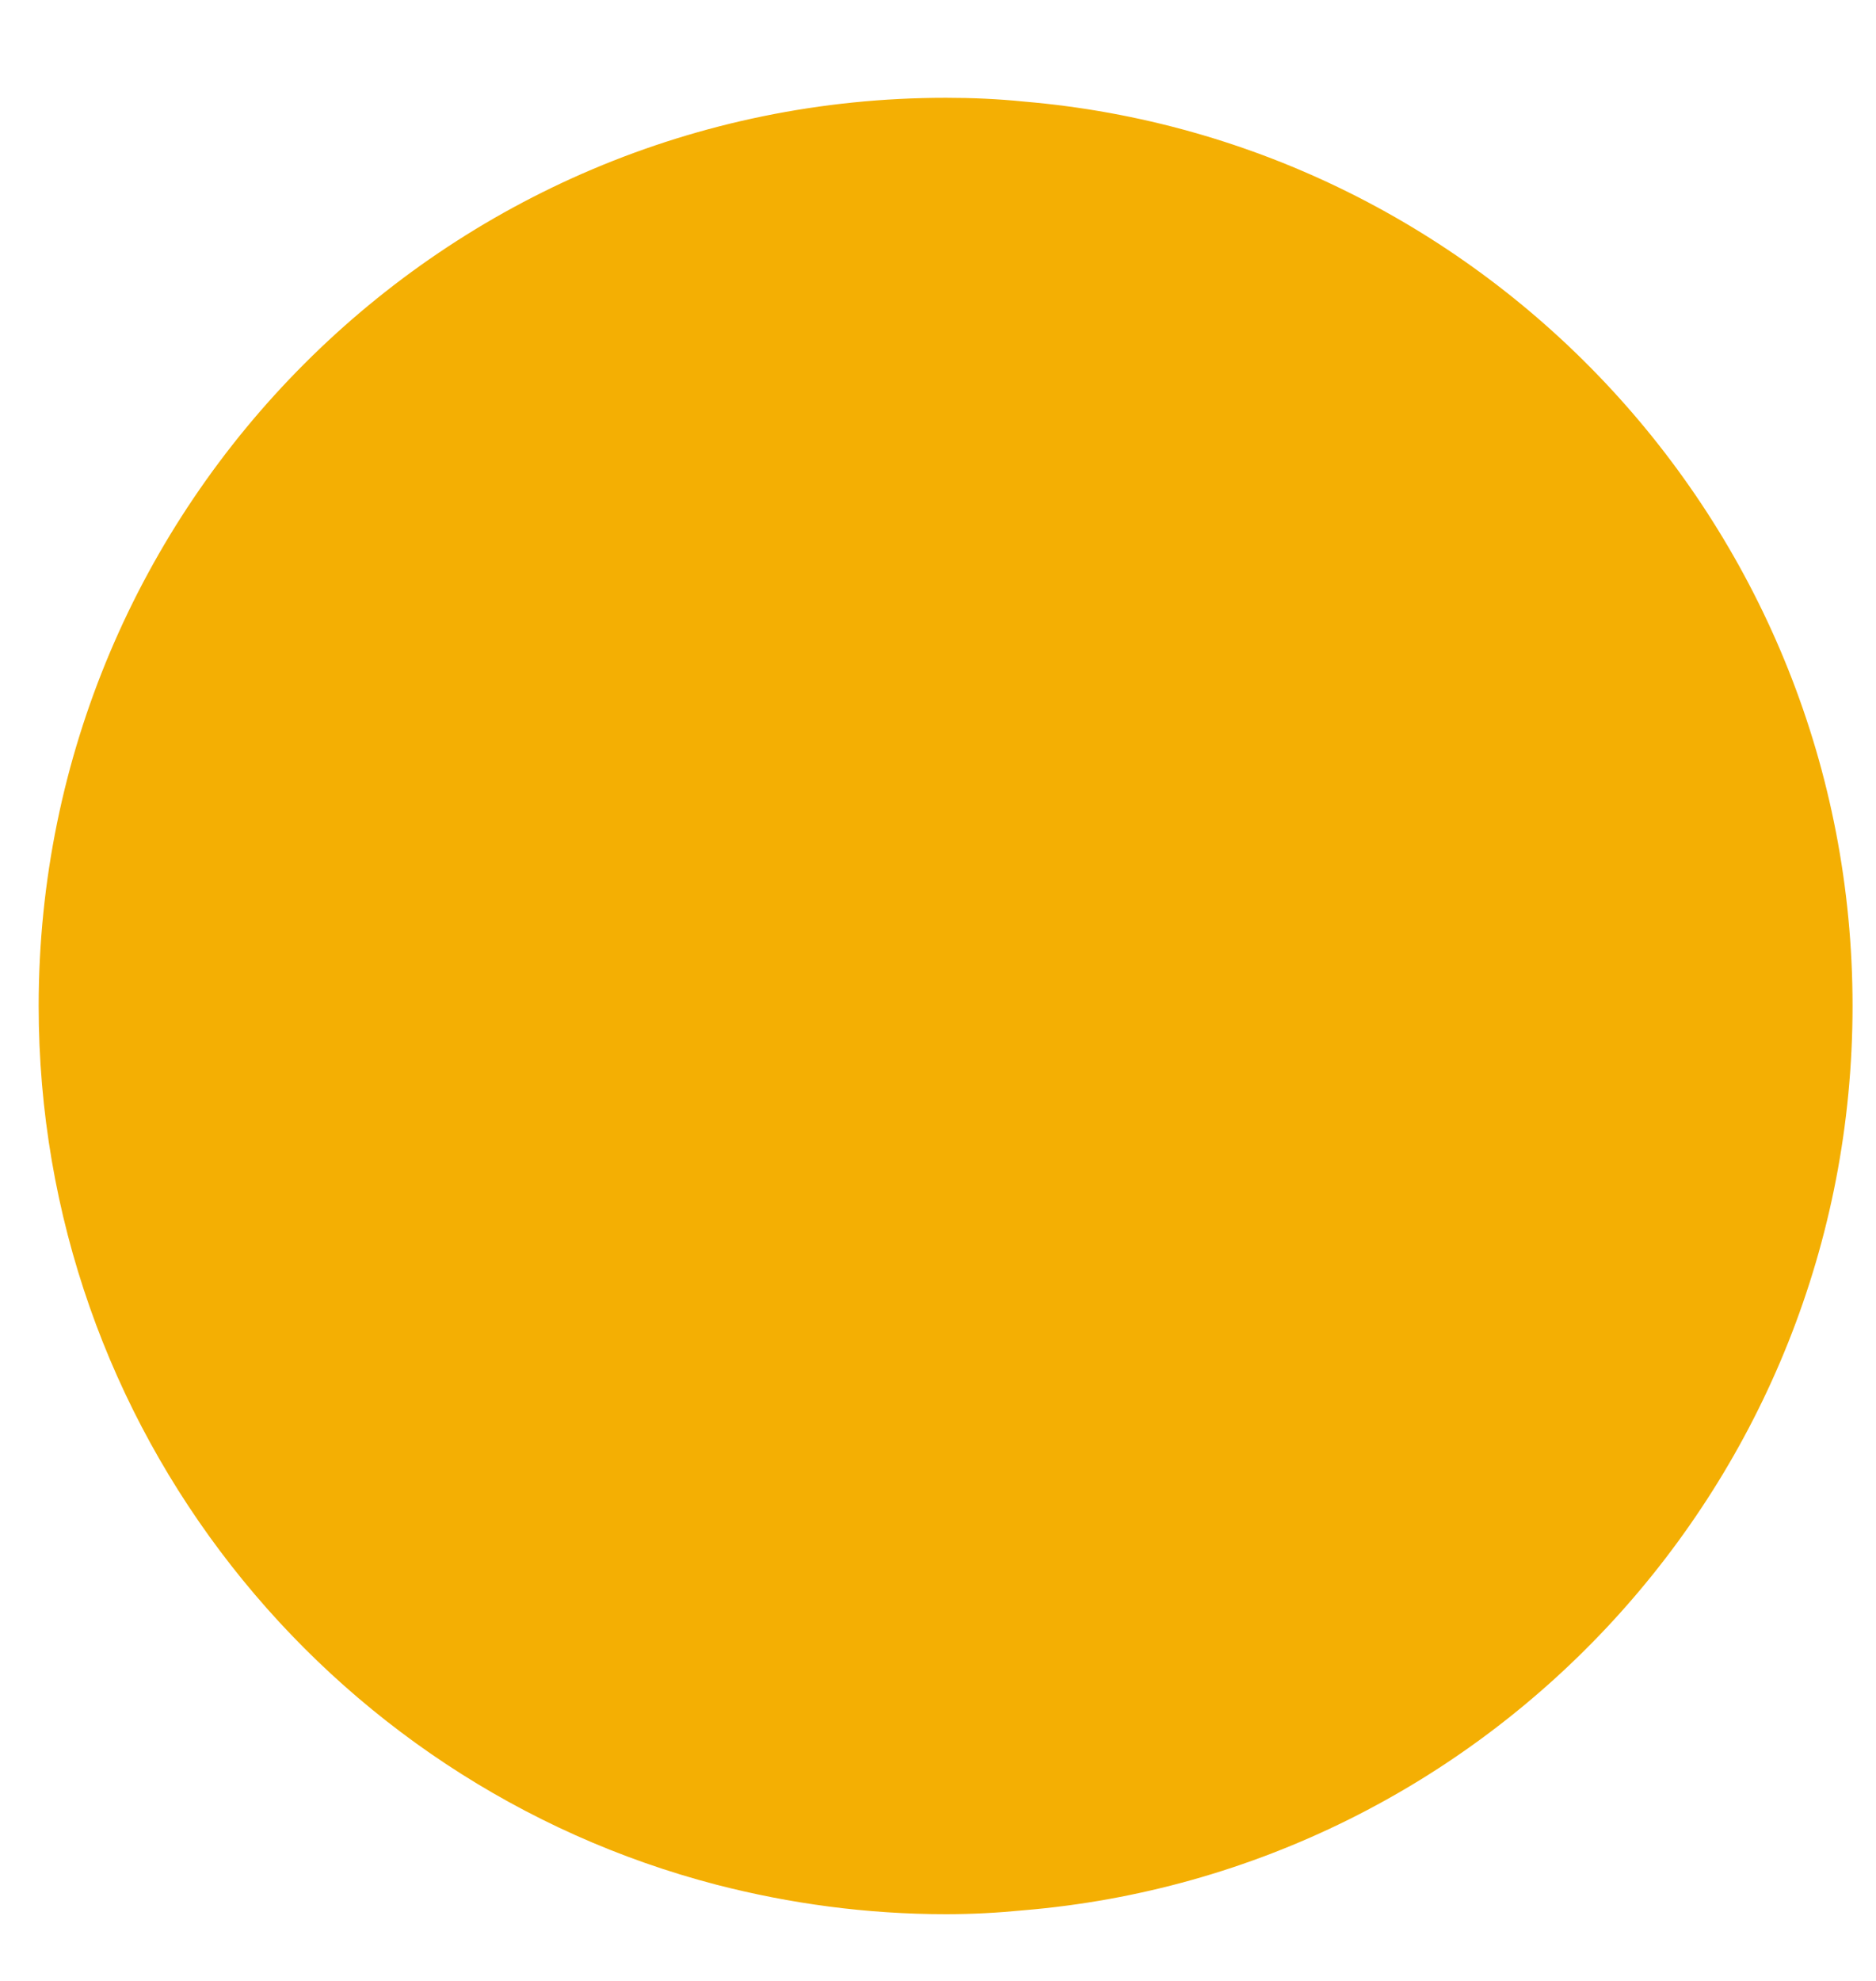 <svg width="18" height="19" viewBox="0 0 18 19" fill="none" xmlns="http://www.w3.org/2000/svg">
<path d="M17.775 9.648C17.775 14.207 14.273 17.953 9.816 18.323C9.571 18.347 9.327 18.36 9.076 18.36C8.311 18.36 7.576 18.258 6.877 18.078C3.131 17.105 0.371 13.699 0.371 9.648C0.371 4.839 4.266 0.938 9.076 0.938C9.327 0.938 9.577 0.949 9.822 0.974C14.273 1.349 17.775 5.089 17.775 9.648Z" fill="#F4AF03"/>
</svg>
